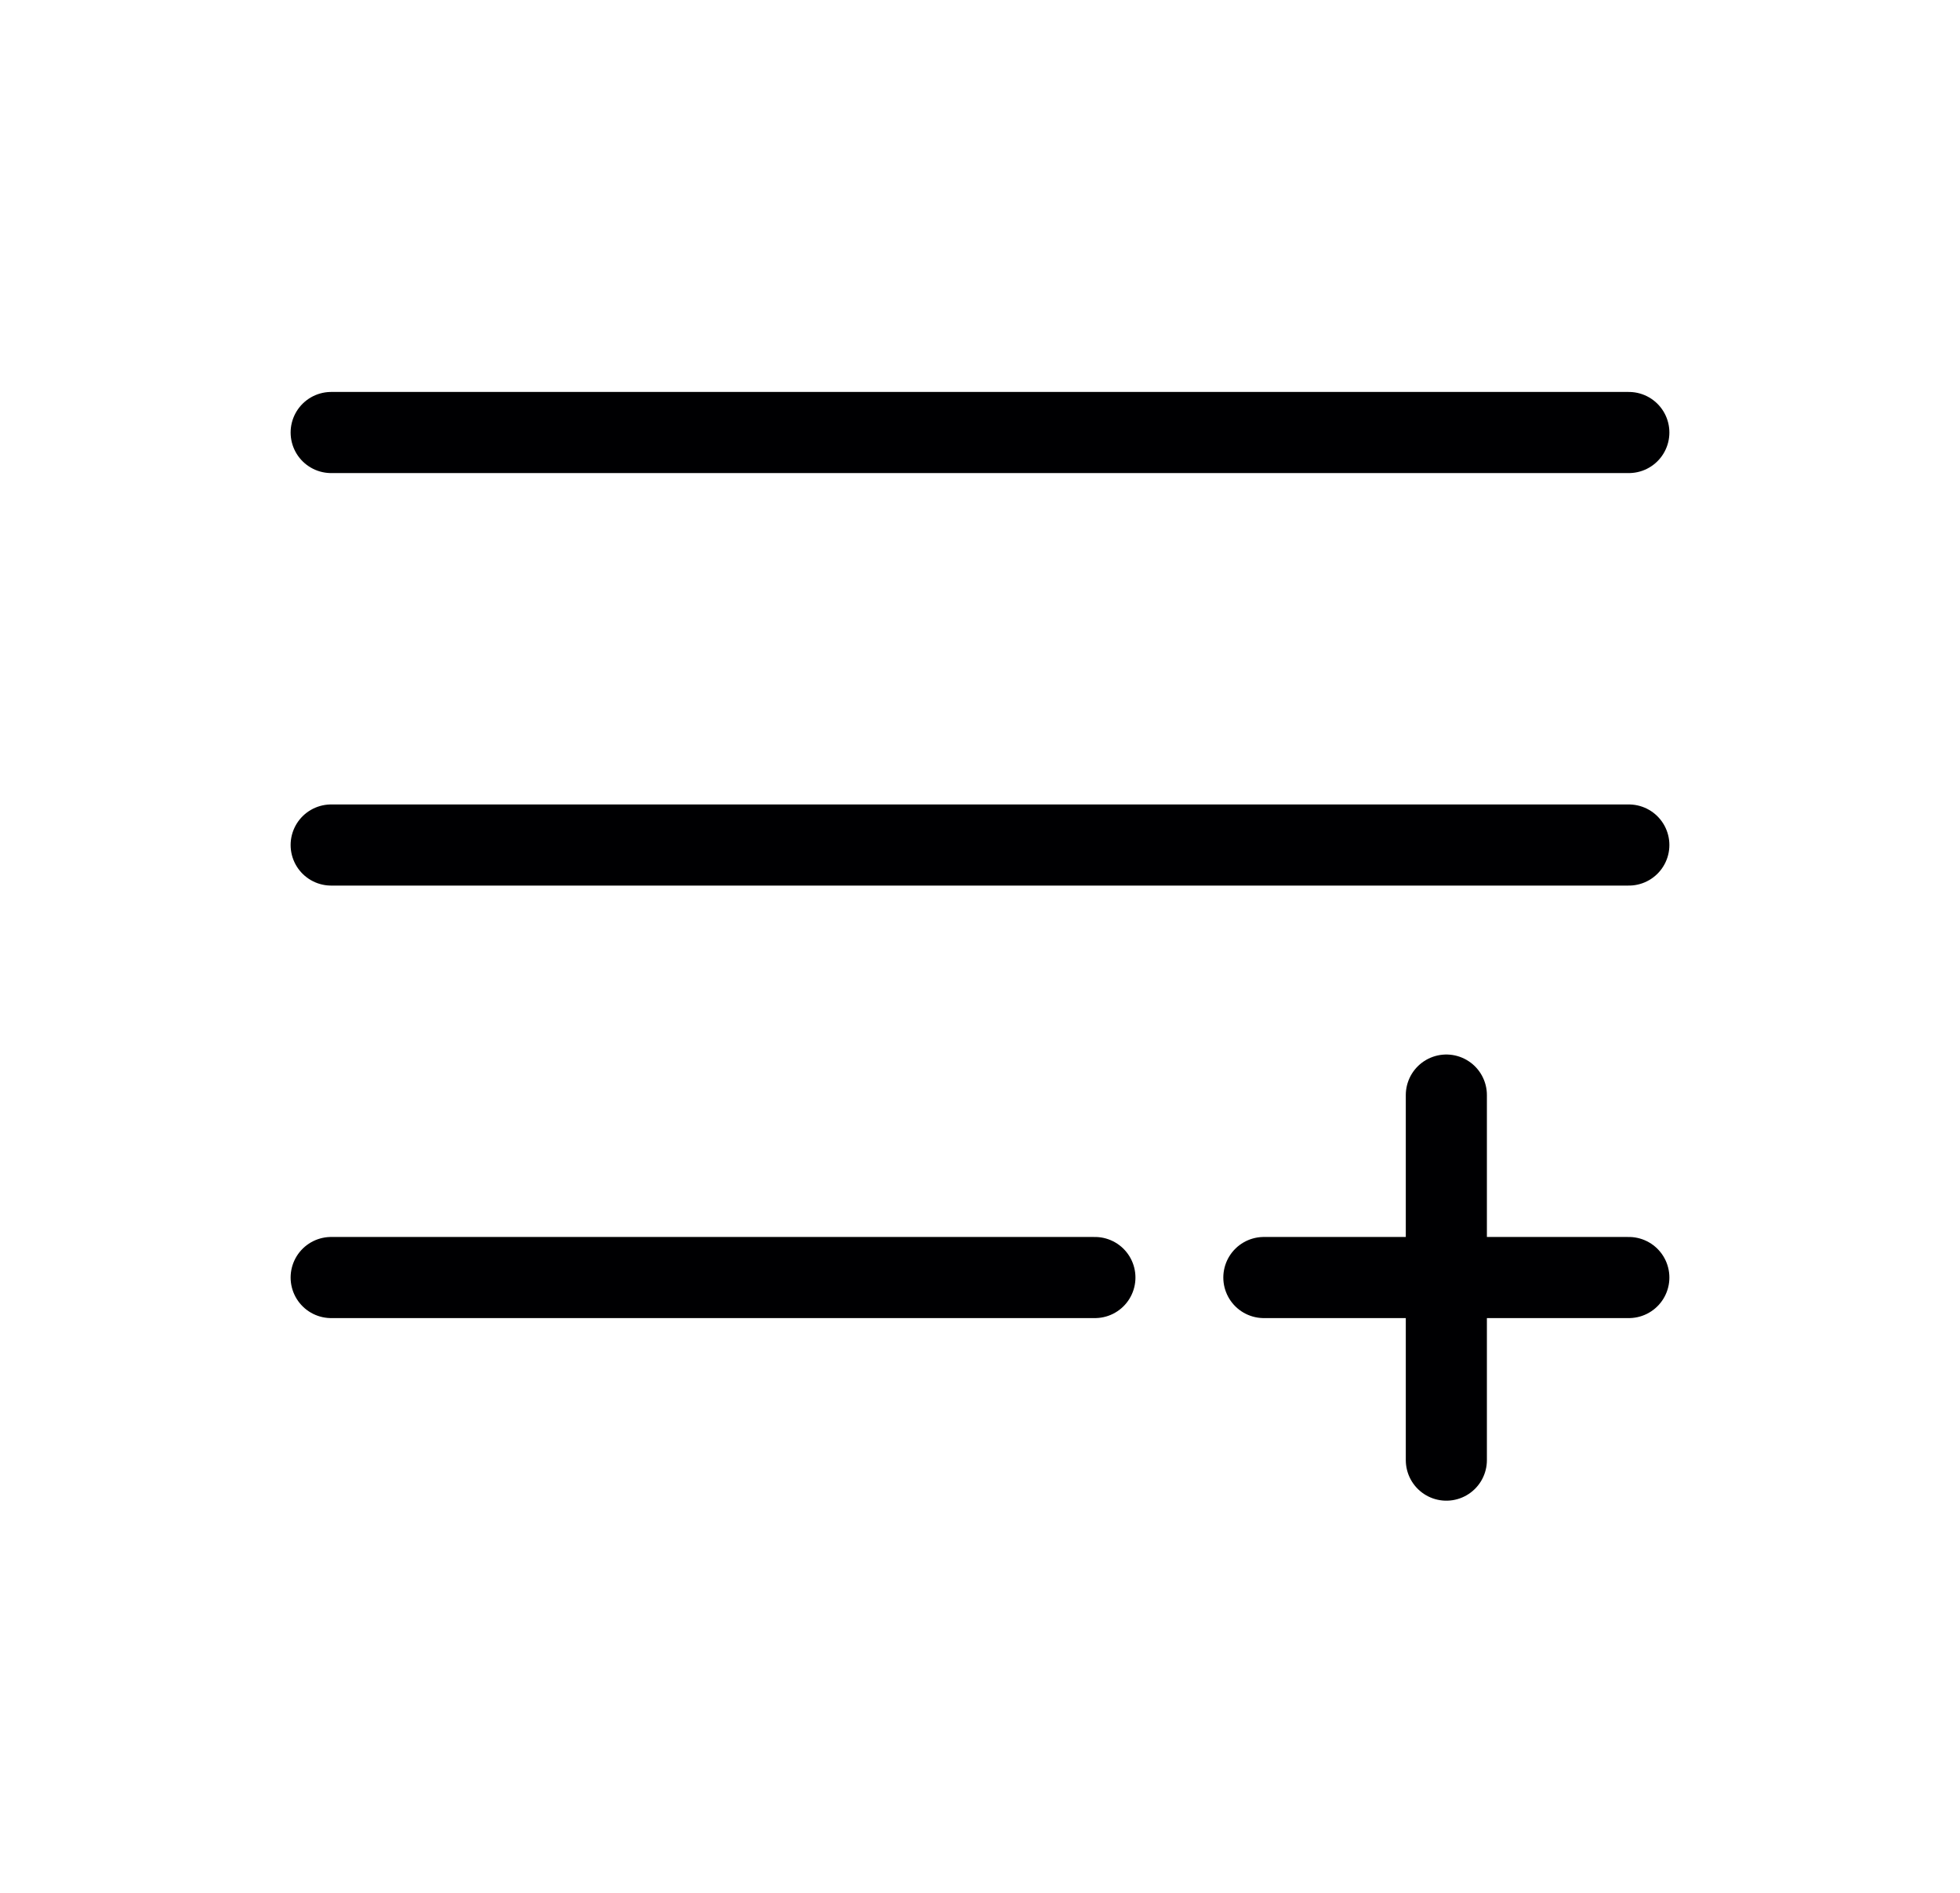 <?xml version="1.0" encoding="UTF-8"?> <svg xmlns="http://www.w3.org/2000/svg" width="29" height="28" viewBox="0 0 29 28" fill="none"><path d="M4.9 6.398H24.1" stroke="#000002" stroke-width="1.2" stroke-miterlimit="10" stroke-linecap="round" stroke-linejoin="round"></path><path d="M4.9 12.5H24.1" stroke="#000002" stroke-width="1.2" stroke-miterlimit="10" stroke-linecap="round" stroke-linejoin="round"></path><path d="M4.9 18.898H16.2" stroke="#000002" stroke-width="1.2" stroke-miterlimit="10" stroke-linecap="round" stroke-linejoin="round"></path><path d="M18.7 18.898H24.1" stroke="#000002" stroke-width="1.2" stroke-miterlimit="10" stroke-linecap="round" stroke-linejoin="round"></path><path d="M21.4 16.199V21.599" stroke="#000002" stroke-width="1.2" stroke-miterlimit="10" stroke-linecap="round" stroke-linejoin="round"></path></svg> 